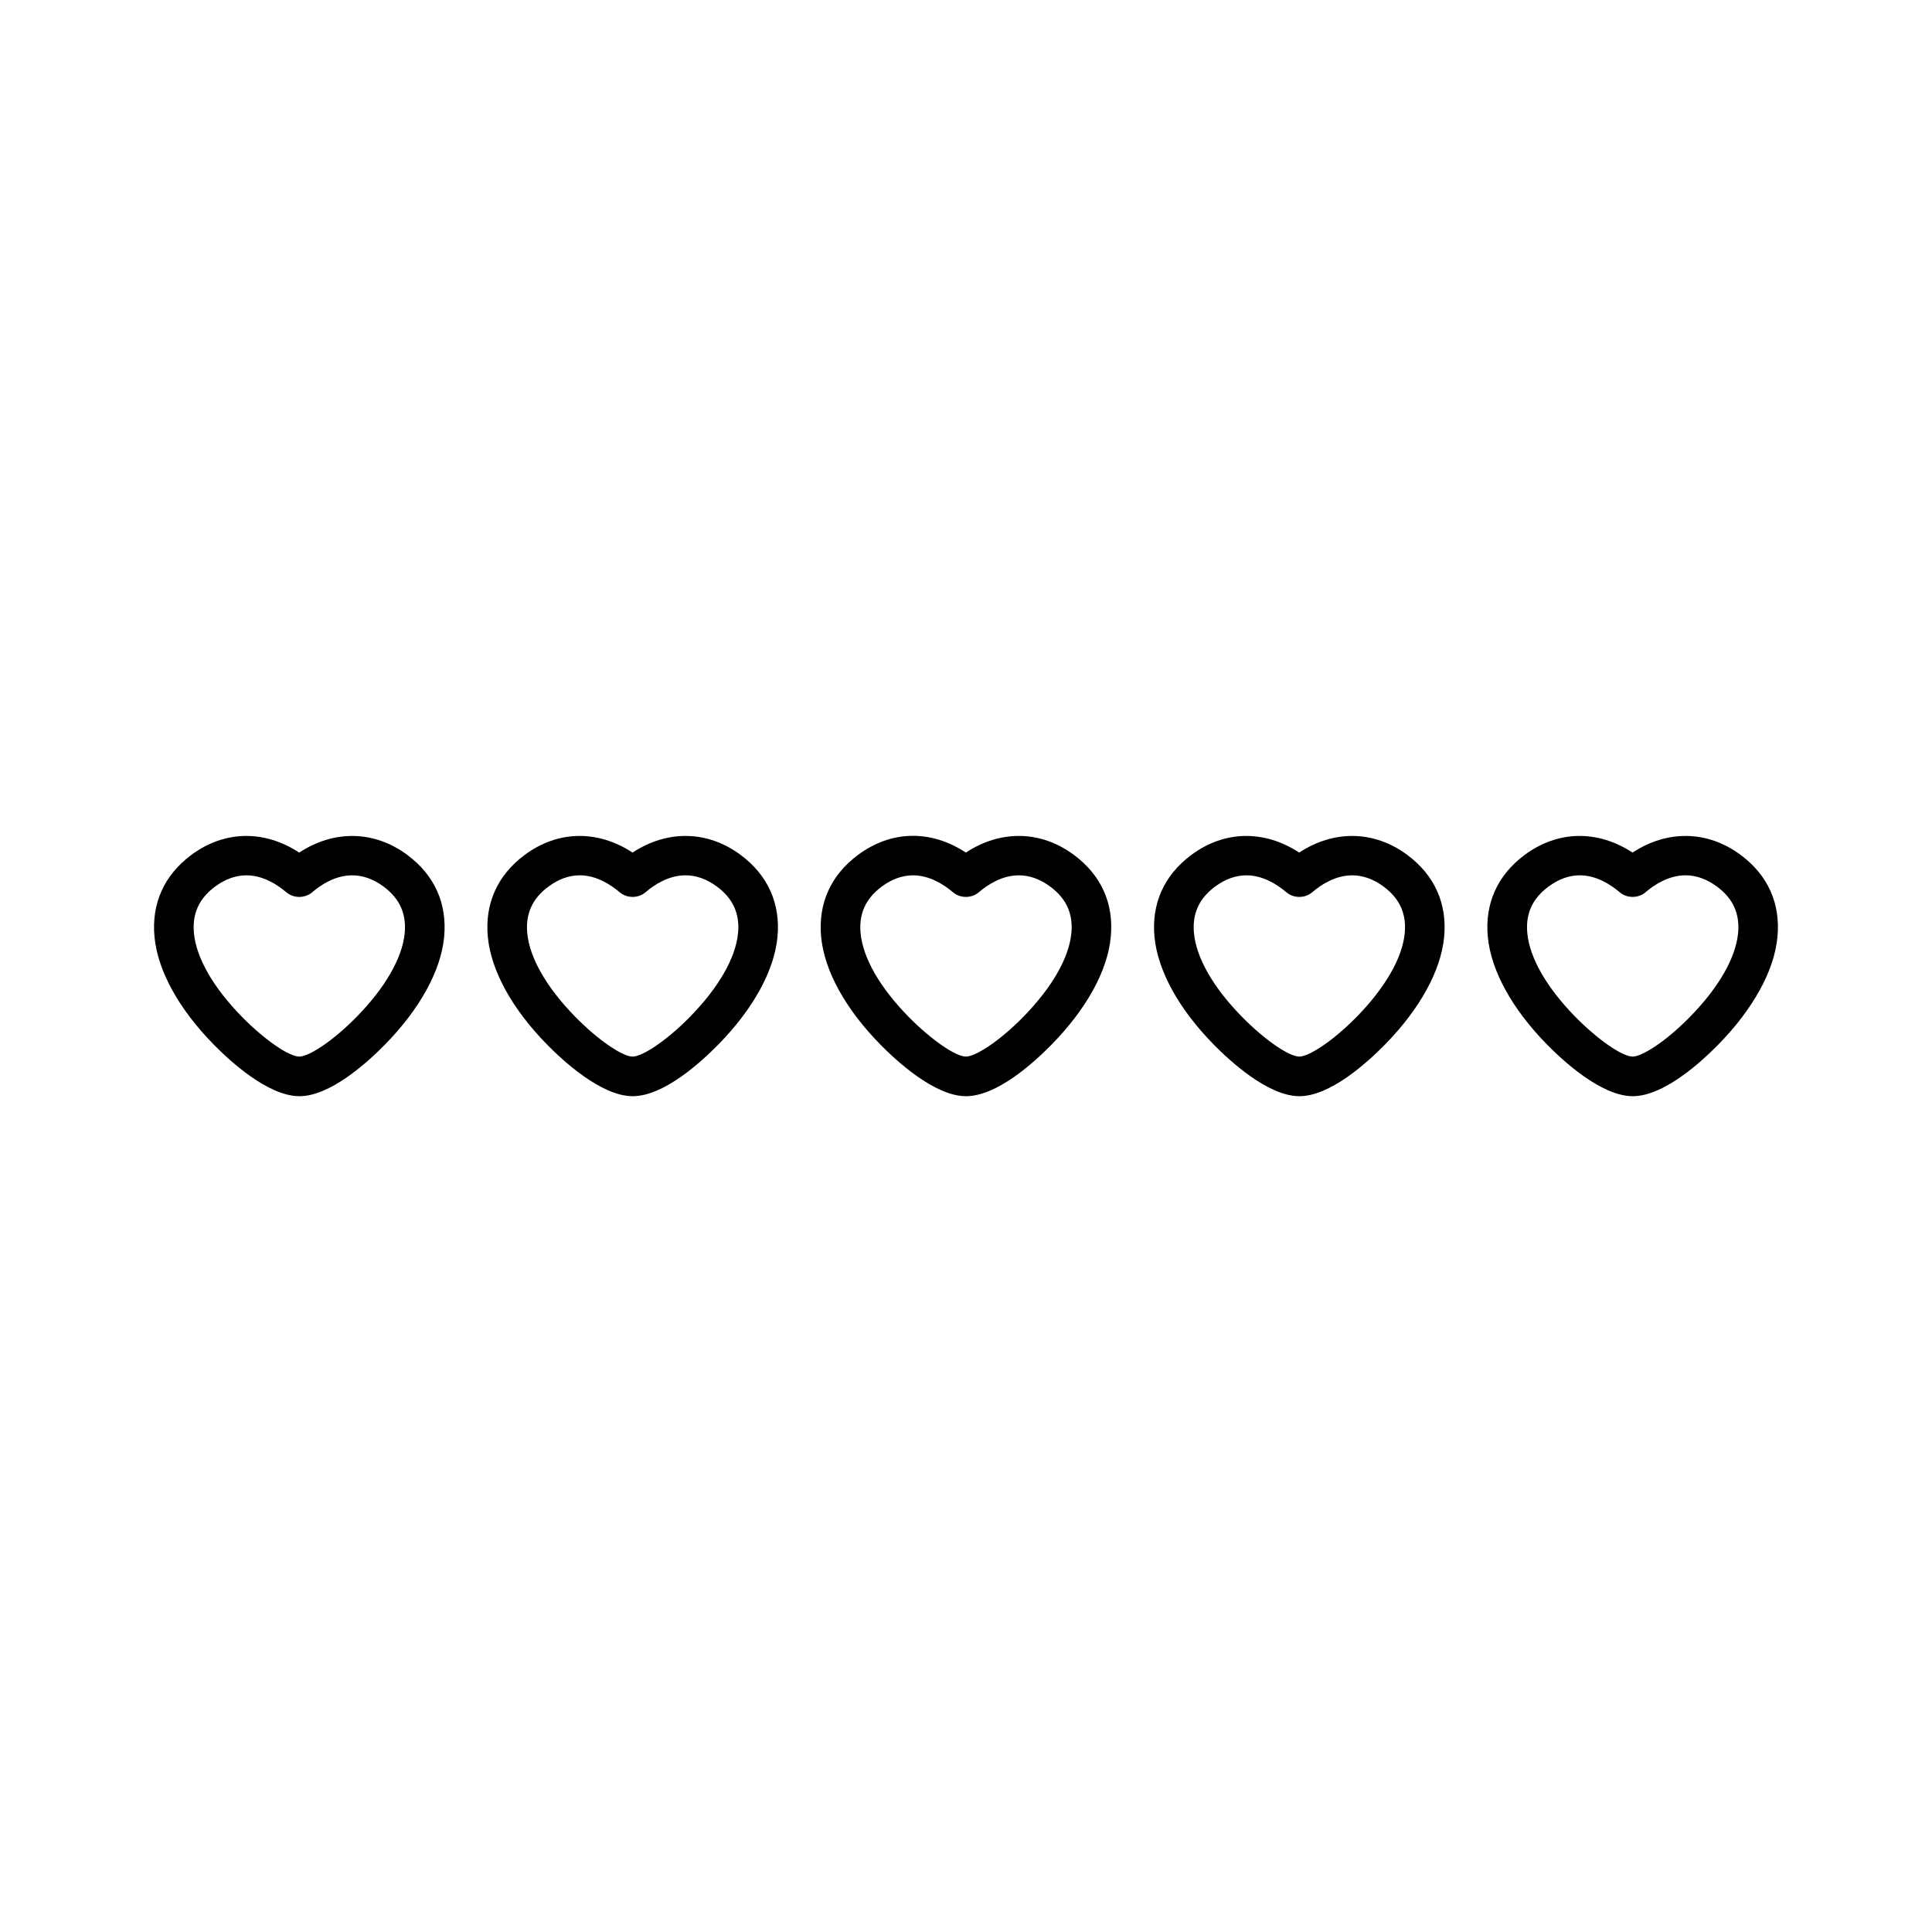 <?xml version="1.0" encoding="UTF-8"?>
<!-- Uploaded to: SVG Repo, www.svgrepo.com, Generator: SVG Repo Mixer Tools -->
<svg fill="#000000" width="800px" height="800px" version="1.1" viewBox="144 144 512 512" xmlns="http://www.w3.org/2000/svg">
 <g>
  <path d="m251.92 370.55c-8.723-6.473-19.363-6.676-28.629-0.613-9.363-6.109-19.918-5.824-28.59 0.629-7.231 5.391-10.605 12.922-9.75 21.773 0.867 8.934 6.434 19.047 15.672 28.461 4.031 4.121 14.312 13.703 22.703 13.703 8.047 0 17.676-8.574 22.707-13.691 9.242-9.441 14.805-19.555 15.664-28.465 0.855-8.887-2.531-16.43-9.777-21.797zm-13.395 42.914c-6.727 6.848-12.859 10.543-15.207 10.543-2.769 0-9.309-4.535-15.207-10.547-7.574-7.727-12.086-15.582-12.711-22.133-0.492-5.152 1.328-9.195 5.574-12.355 2.684-1.996 5.484-3 8.332-3 4.387 0 8.188 2.457 10.605 4.512 1.91 1.625 4.922 1.609 6.816-0.02 2.387-2.051 6.168-4.492 10.621-4.492 2.84 0 5.641 1.008 8.324 2.996 4.258 3.164 6.078 7.207 5.574 12.371-0.637 6.543-5.156 14.398-12.723 22.125z"/>
  <path d="m340.26 370.55c-8.723-6.477-19.371-6.68-28.633-0.613-9.355-6.109-19.906-5.832-28.59 0.629-7.231 5.394-10.605 12.926-9.75 21.773 0.867 8.934 6.434 19.047 15.672 28.461 4.031 4.121 14.312 13.703 22.703 13.703 8.047 0 17.676-8.574 22.707-13.691 9.246-9.441 14.809-19.555 15.664-28.465 0.859-8.875-2.527-16.418-9.773-21.797zm-13.398 42.914c-6.727 6.848-12.859 10.543-15.207 10.543-2.769 0-9.309-4.535-15.207-10.547-7.574-7.727-12.086-15.582-12.711-22.133-0.5-5.148 1.328-9.188 5.574-12.348 2.688-2 5.488-3.012 8.332-3.012 4.387 0 8.188 2.457 10.605 4.512 1.91 1.625 4.934 1.605 6.816-0.02 2.387-2.051 6.168-4.492 10.621-4.492 2.84 0 5.641 1.008 8.324 2.996 4.262 3.168 6.086 7.211 5.578 12.371-0.637 6.547-5.156 14.402-12.727 22.129z"/>
  <path d="m428.59 370.55c-8.719-6.477-19.355-6.688-28.629-0.613-9.355-6.141-19.852-5.879-28.59 0.629-7.227 5.383-10.605 12.914-9.758 21.773 0.871 8.949 6.438 19.055 15.676 28.461 4.031 4.121 14.312 13.703 22.703 13.703 8.062 0 17.688-8.574 22.707-13.691 9.254-9.453 14.809-19.566 15.66-28.461 0.871-8.887-2.516-16.426-9.77-21.801zm-13.387 42.914c-6.727 6.848-12.863 10.543-15.215 10.543-2.769 0-9.309-4.535-15.207-10.547-7.574-7.715-12.086-15.57-12.715-22.133-0.492-5.148 1.332-9.195 5.578-12.355 2.684-1.996 5.481-3 8.328-3 4.387 0 8.188 2.457 10.605 4.512 1.91 1.625 4.938 1.602 6.812-0.016 2.394-2.059 6.184-4.496 10.629-4.496 2.84 0 5.641 1.008 8.328 3.008 4.258 3.152 6.082 7.195 5.574 12.359-0.637 6.527-5.152 14.387-12.719 22.125z"/>
  <path d="m516.93 370.55c-8.727-6.481-19.391-6.672-28.629-0.613-9.367-6.109-19.918-5.824-28.59 0.629-7.231 5.391-10.605 12.922-9.75 21.773 0.867 8.934 6.434 19.047 15.672 28.461 4.031 4.121 14.312 13.703 22.703 13.703 8.047 0 17.676-8.574 22.707-13.691 9.242-9.441 14.805-19.555 15.664-28.465 0.855-8.875-2.523-16.418-9.777-21.797zm-13.387 42.914c-6.727 6.848-12.859 10.543-15.207 10.543-2.769 0-9.309-4.535-15.207-10.547-7.574-7.727-12.086-15.582-12.711-22.133-0.5-5.148 1.324-9.195 5.574-12.355 2.684-1.996 5.484-3 8.332-3 4.387 0 8.188 2.457 10.605 4.512 1.91 1.625 4.934 1.605 6.816-0.02 2.387-2.051 6.168-4.492 10.621-4.492 2.84 0 5.641 1.008 8.324 2.996 4.258 3.164 6.078 7.207 5.574 12.371-0.637 6.539-5.156 14.395-12.723 22.125z"/>
  <path d="m605.27 370.55c-8.723-6.477-19.371-6.676-28.633-0.613-9.355-6.102-19.902-5.832-28.598 0.629-7.227 5.394-10.602 12.926-9.746 21.773 0.867 8.934 6.43 19.039 15.672 28.461 4.035 4.121 14.32 13.703 22.707 13.703 8.051 0 17.68-8.574 22.703-13.688 9.246-9.445 14.816-19.559 15.664-28.465 0.867-8.879-2.512-16.422-9.77-21.801zm-13.387 42.914c-6.734 6.848-12.863 10.543-15.207 10.543-2.769 0-9.309-4.535-15.207-10.547-7.574-7.727-12.086-15.582-12.711-22.133-0.5-5.148 1.324-9.188 5.574-12.348 2.688-2 5.488-3.012 8.332-3.012 4.387 0 8.188 2.457 10.605 4.512 1.906 1.621 4.914 1.605 6.816-0.02 2.387-2.051 6.172-4.492 10.621-4.492 2.84 0 5.641 1.008 8.324 2.996 4.262 3.168 6.086 7.211 5.578 12.371-0.641 6.543-5.16 14.398-12.727 22.129z"/>
 </g>
</svg>